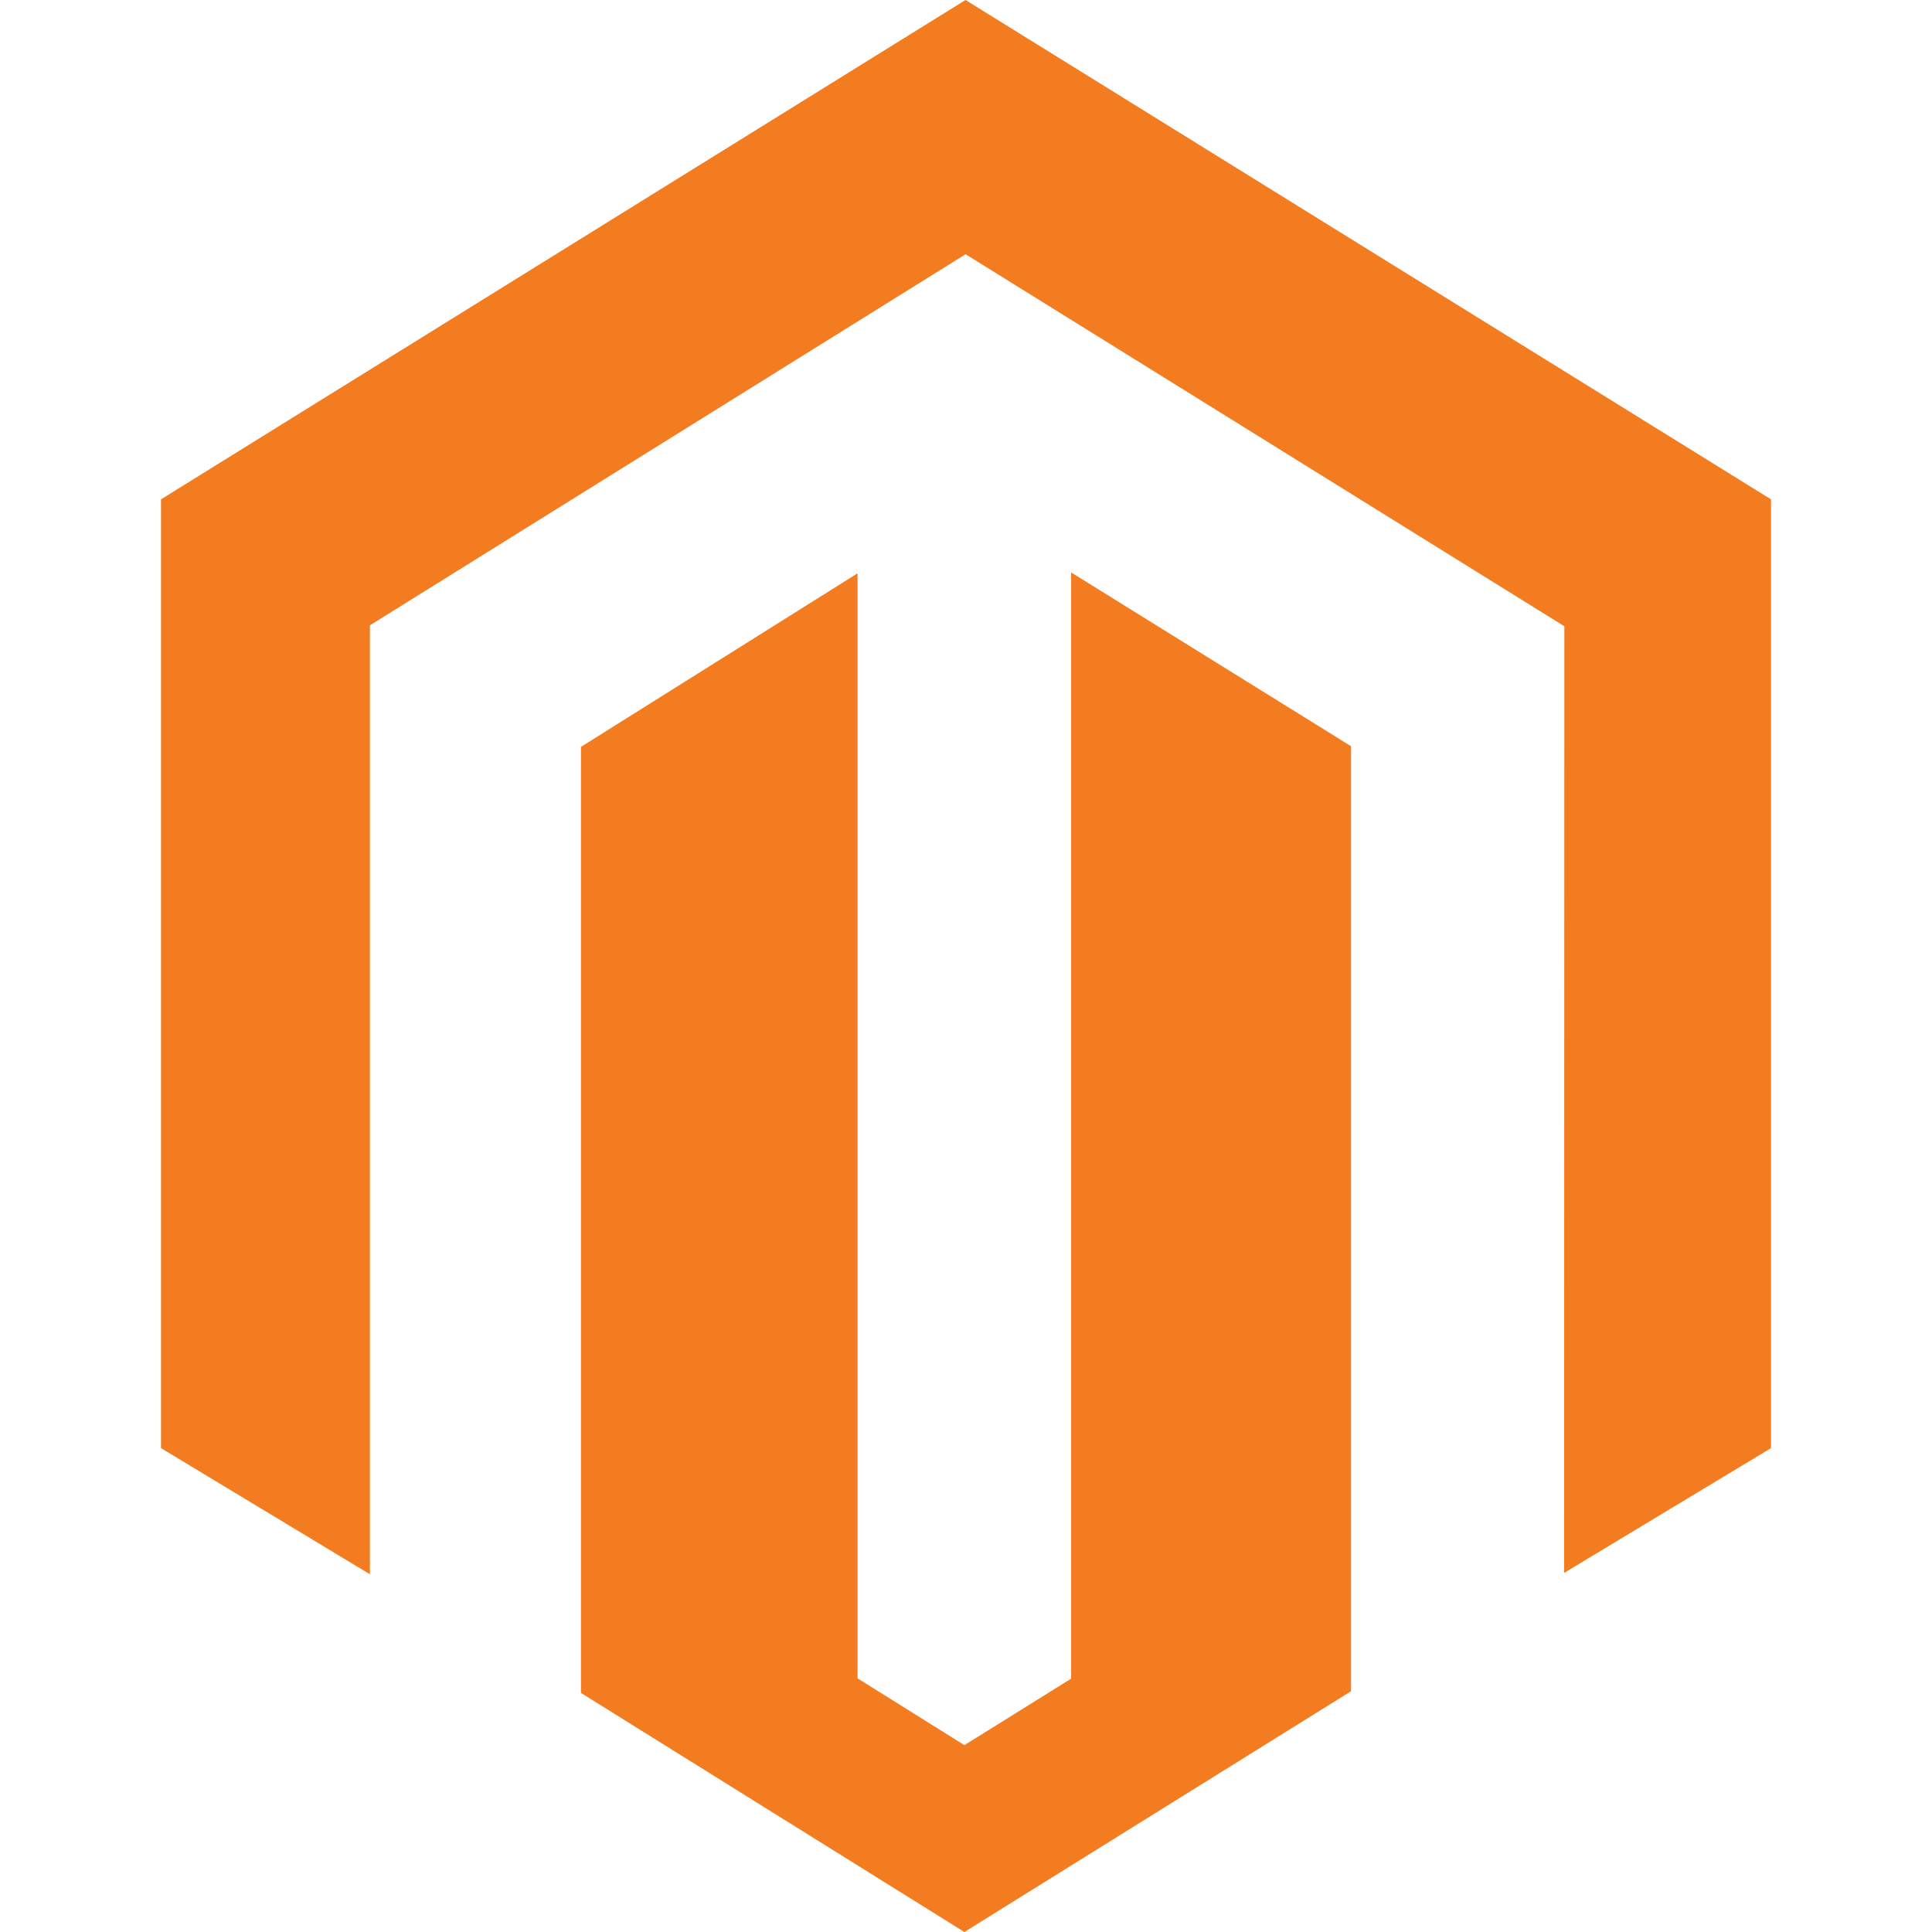 <?xml version="1.0" standalone="no"?><!DOCTYPE svg PUBLIC "-//W3C//DTD SVG 1.1//EN" "http://www.w3.org/Graphics/SVG/1.1/DTD/svg11.dtd"><svg t="1675963108001" class="icon" viewBox="0 0 1024 1024" version="1.1" xmlns="http://www.w3.org/2000/svg" p-id="5117" xmlns:xlink="http://www.w3.org/1999/xlink" width="200" height="200"><path d="M511.744 0L85.333 264.661v502.869l110.72 66.859V331.435l315.733-196.693 316.075 196.395 1.28 0.768-0.128 501.76 109.653-66.133V264.661L511.744 0z m55.979 889.728l-56.576 35.243-56.619-35.413V303.872L307.925 395.861V897.28L511.147 1024l204.928-127.616V395.52l-148.352-92.117v586.325z" fill="#F37B20" p-id="5118"></path></svg>
